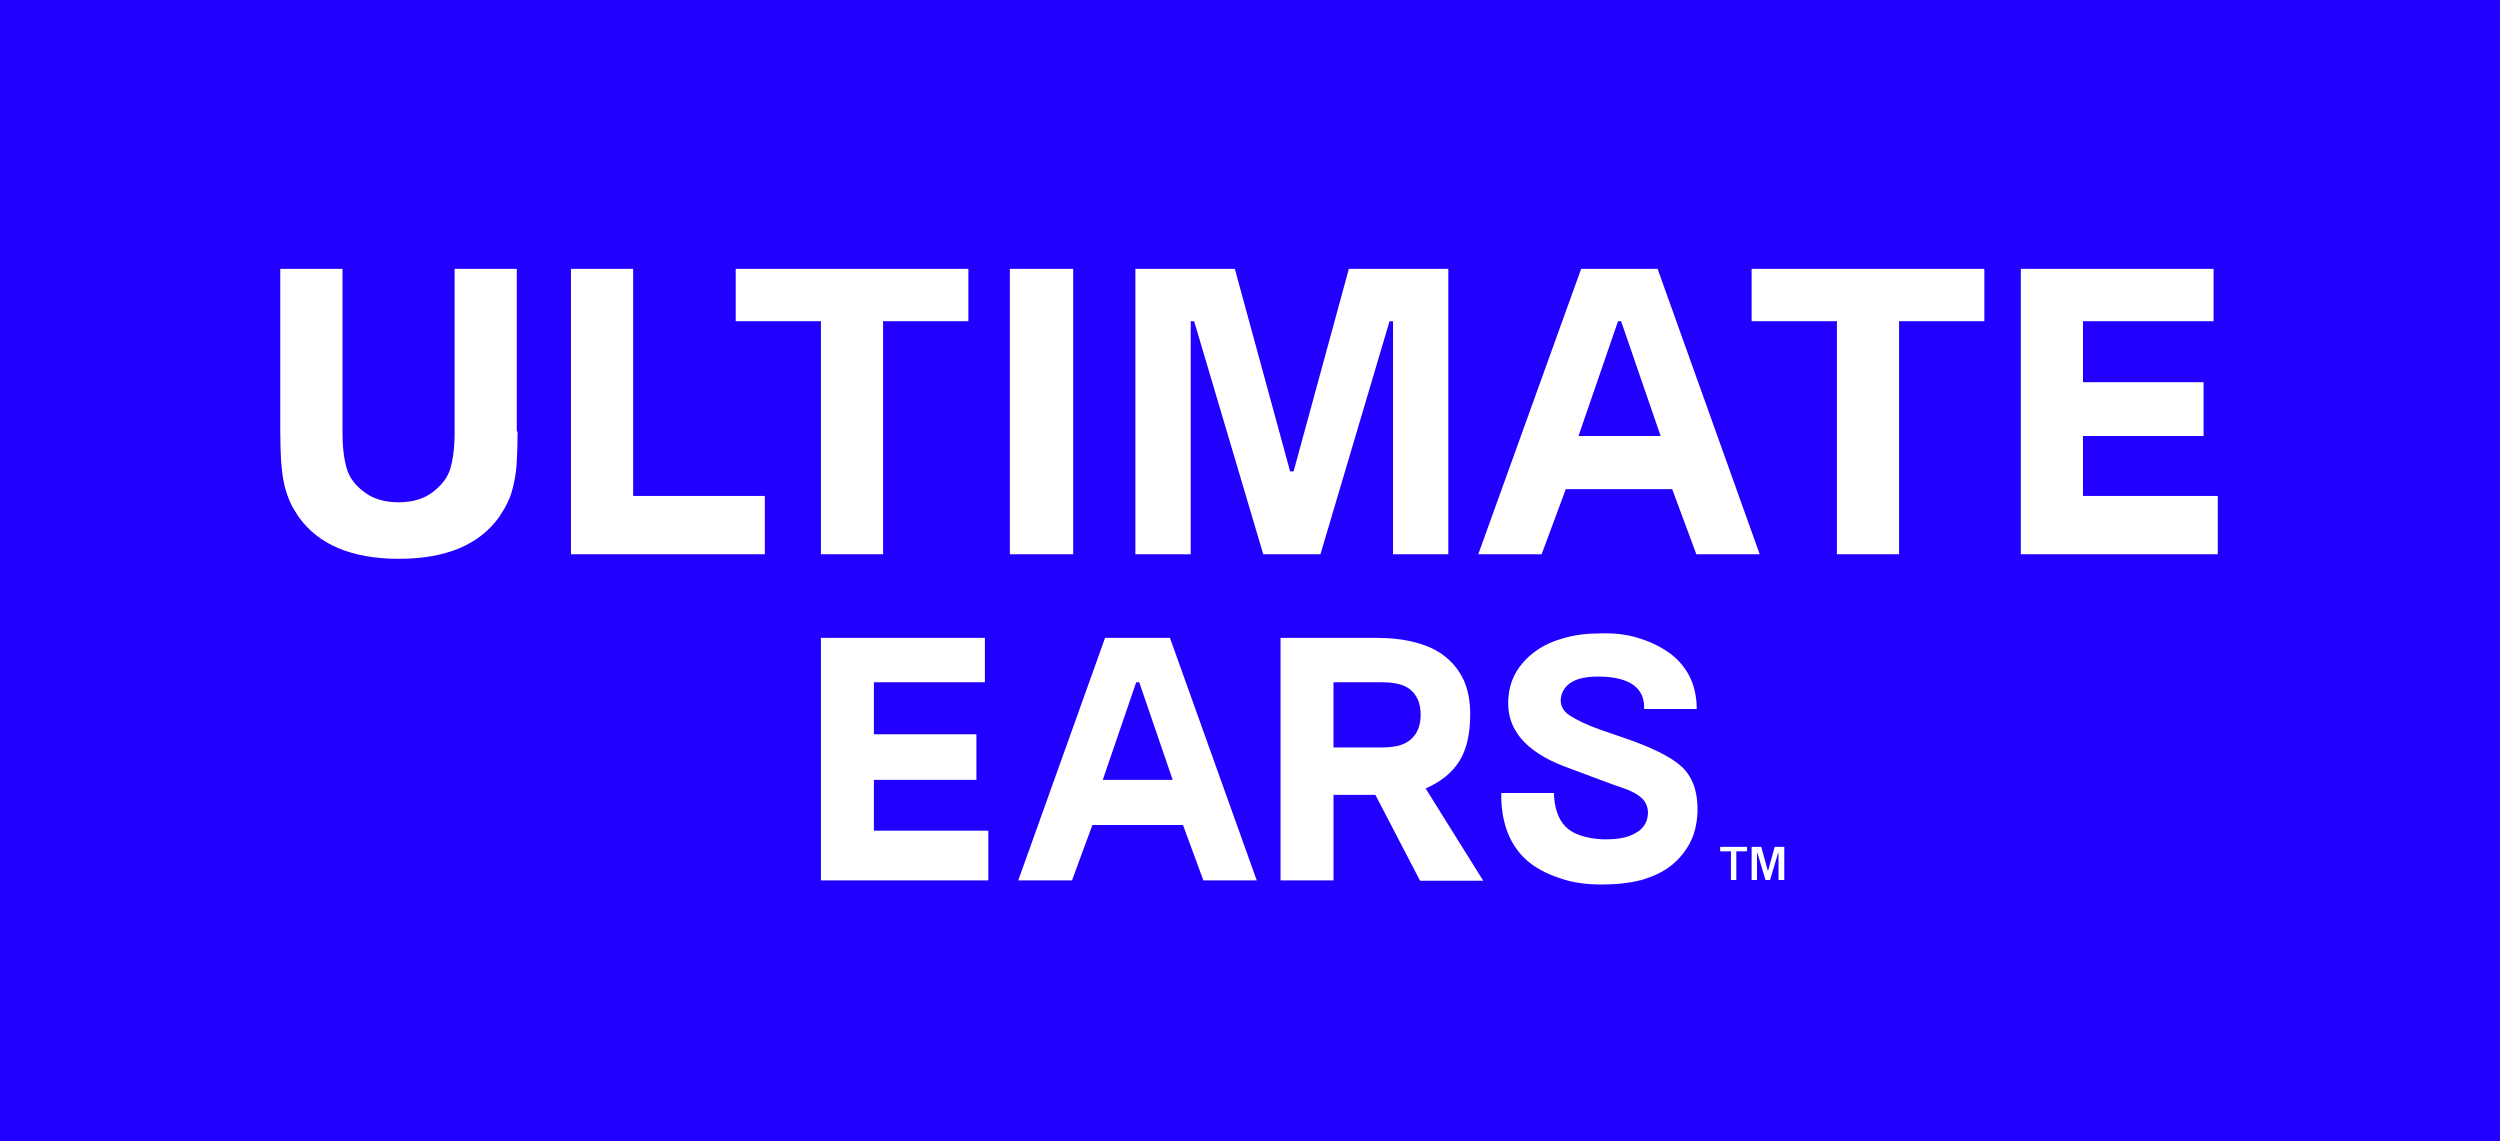 <svg width="46" height="21" viewBox="0 0 46 21" fill="none" xmlns="http://www.w3.org/2000/svg">
<g clip-path="url(#clip0_5054_21708)">
<path d="M0 0V21H46V0H0ZM29.093 4.947H30.5L32.379 10.199H31.213L30.768 9H28.811L28.366 10.199H27.2L29.093 4.947ZM9.524 7.94C9.524 8.148 9.517 8.335 9.509 8.487C9.502 8.64 9.481 8.778 9.453 8.903C9.425 9.028 9.396 9.132 9.347 9.229C9.305 9.326 9.248 9.416 9.184 9.513C8.817 10.025 8.202 10.282 7.34 10.282C6.479 10.282 5.864 10.025 5.497 9.513C5.433 9.416 5.376 9.326 5.334 9.229C5.292 9.132 5.256 9.028 5.228 8.903C5.2 8.778 5.186 8.64 5.172 8.487C5.164 8.335 5.157 8.148 5.157 7.933V4.947H6.302V7.781V7.961C6.302 8.231 6.33 8.453 6.38 8.619C6.429 8.792 6.542 8.938 6.705 9.055C6.867 9.18 7.079 9.242 7.333 9.242C7.588 9.242 7.8 9.18 7.962 9.055C8.125 8.931 8.238 8.785 8.287 8.619C8.337 8.446 8.365 8.231 8.365 7.961V7.781V4.947H9.509V7.94H9.524ZM14.073 10.199H10.506V4.947H11.65V9.125H14.073V10.199ZM13.537 5.91V4.947H17.818V5.91H16.249V10.199H15.105V5.91H13.537ZM18.185 16.199H15.105V11.737H18.122V12.554H16.08V13.51H17.966V14.349H16.08V15.284H18.185V16.199ZM18.581 4.947H19.747V10.199H18.581V4.947ZM22.142 16.199L21.767 15.18H20.1L19.725 16.199H18.736L20.333 11.737H21.527L23.124 16.199H22.142ZM21.972 5.91H21.909V10.199H20.891V4.947H22.721L23.738 8.674H23.802L24.819 4.947H26.649V10.199H25.632V5.91H25.568L24.296 10.199H23.244L21.972 5.91ZM26.126 16.199L25.307 14.626H24.537V16.199H23.562V11.737H25.328C25.589 11.737 25.829 11.764 26.041 11.82C26.253 11.875 26.437 11.958 26.585 12.076C26.734 12.194 26.847 12.333 26.932 12.513C27.009 12.686 27.052 12.894 27.052 13.136C27.052 13.496 26.988 13.787 26.854 14.002C26.72 14.217 26.515 14.383 26.232 14.508L27.292 16.206H26.126V16.199ZM31.234 14.931C31.227 15.159 31.178 15.353 31.093 15.513C31.008 15.672 30.895 15.811 30.747 15.928C30.598 16.046 30.415 16.129 30.203 16.192C29.984 16.247 29.744 16.275 29.468 16.275C29.185 16.275 28.931 16.24 28.698 16.157C28.465 16.081 28.267 15.977 28.111 15.845C27.956 15.714 27.829 15.54 27.744 15.326C27.659 15.111 27.617 14.861 27.624 14.591H28.592C28.599 14.861 28.67 15.069 28.804 15.208C28.938 15.346 29.164 15.423 29.468 15.443C29.722 15.45 29.92 15.423 30.061 15.346C30.203 15.277 30.28 15.18 30.309 15.062C30.337 14.945 30.323 14.841 30.259 14.744C30.196 14.654 30.069 14.57 29.864 14.501C29.659 14.432 29.298 14.293 28.776 14.099C28.076 13.829 27.73 13.427 27.751 12.894C27.758 12.714 27.801 12.54 27.885 12.388C27.97 12.236 28.09 12.104 28.239 11.993C28.387 11.882 28.564 11.799 28.768 11.744C28.973 11.681 29.207 11.654 29.468 11.654C29.744 11.647 29.984 11.681 30.203 11.758C30.415 11.827 30.598 11.924 30.754 12.042C30.902 12.159 31.022 12.305 31.1 12.471C31.178 12.637 31.22 12.831 31.22 13.046H30.252C30.259 12.852 30.196 12.707 30.054 12.603C29.913 12.506 29.722 12.457 29.468 12.45C29.242 12.443 29.065 12.471 28.938 12.54C28.811 12.61 28.74 12.714 28.719 12.845C28.705 12.97 28.754 13.081 28.882 13.164C29.009 13.247 29.192 13.337 29.447 13.427L30.047 13.635C30.535 13.815 30.86 13.995 31.015 14.182C31.171 14.37 31.241 14.619 31.234 14.931ZM32.146 15.665H31.948V16.192H31.849V15.665H31.651V15.582H32.146V15.665ZM32.824 16.192H32.725V15.693H32.718L32.569 16.192H32.485L32.336 15.693H32.329V16.192H32.23V15.582H32.407L32.527 16.018H32.534L32.654 15.582H32.831V16.192H32.824ZM36.512 5.91H34.943V10.199H33.799V5.91H32.23V4.947H36.512V5.91ZM40.807 10.199H37.183V4.947H40.73V5.91H38.327V7.032H40.546V8.023H38.327V9.125H40.807V10.199Z" fill="#2100FF"/>
<path d="M25.433 12.554H24.536V13.753H25.433C25.681 13.753 25.857 13.704 25.97 13.594C26.083 13.49 26.14 13.344 26.14 13.15C26.14 12.956 26.083 12.811 25.97 12.707C25.864 12.603 25.681 12.554 25.433 12.554Z" fill="#2100FF"/>
<path d="M20.906 12.554L20.291 14.349H21.577L20.962 12.554H20.906Z" fill="#2100FF"/>
<path d="M29.828 5.91H29.772L29.044 8.023H30.556L29.828 5.91Z" fill="#2100FF"/>
</g>
<defs>
<clipPath id="clip0_5054_21708">
<rect width="46" height="21" fill="white"/>
</clipPath>
</defs>
</svg>

